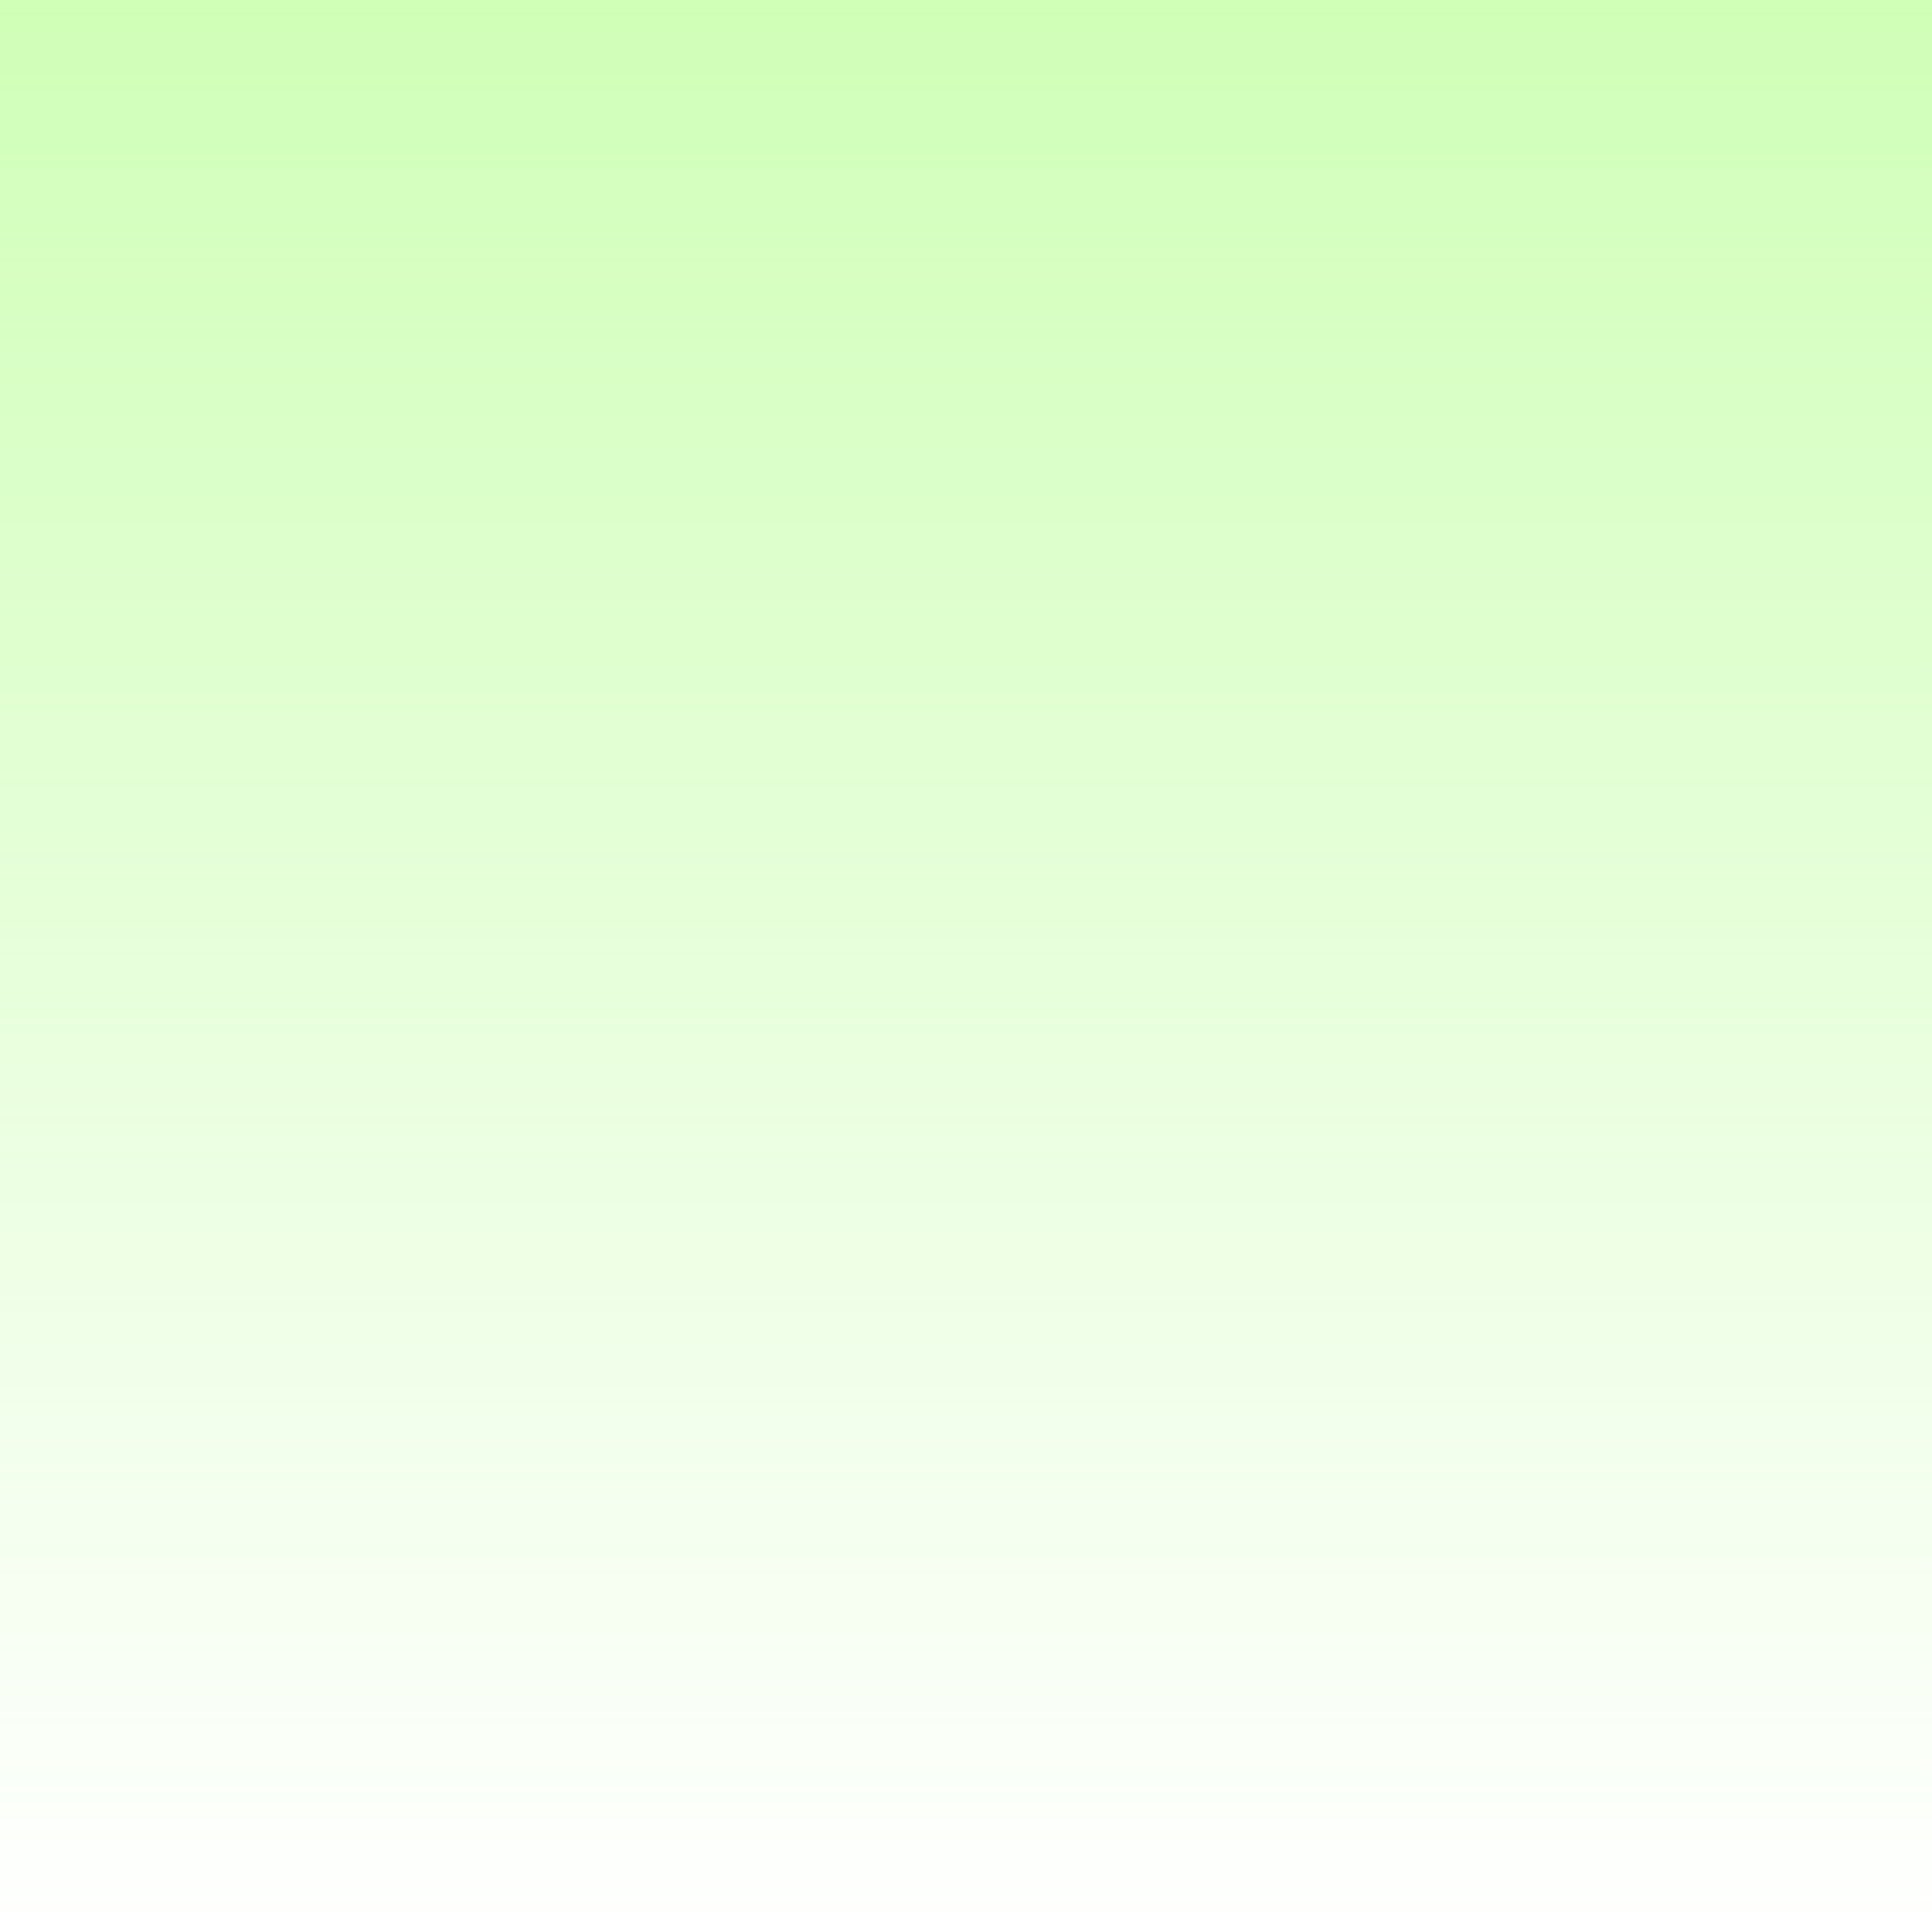 <svg width="100" height="100" viewBox="0 0 100 100" fill="none" xmlns="http://www.w3.org/2000/svg">
<g clip-path="url(#clip0_4525_19274)">
<g opacity="0.5" filter="url(#filter0_n_4525_19274)">
<rect width="101.742" height="101.742" transform="translate(-1 -1)" fill="url(#paint0_linear_4525_19274)"/>
</g>
</g>
<defs>
<filter id="filter0_n_4525_19274" x="-1" y="-1" width="101.742" height="101.742" filterUnits="userSpaceOnUse" color-interpolation-filters="sRGB">
<feFlood flood-opacity="0" result="BackgroundImageFix"/>
<feBlend mode="normal" in="SourceGraphic" in2="BackgroundImageFix" result="shape"/>
<feTurbulence type="fractalNoise" baseFrequency="2 2" stitchTiles="stitch" numOctaves="3" result="noise" seed="1723" />
<feColorMatrix in="noise" type="luminanceToAlpha" result="alphaNoise" />
<feComponentTransfer in="alphaNoise" result="coloredNoise1">
<feFuncA type="discrete" tableValues="1 1 1 1 1 1 1 1 1 1 1 1 1 1 1 1 1 1 1 1 1 1 1 1 1 1 1 1 1 1 1 1 1 1 1 1 1 1 1 1 1 1 1 1 1 1 1 1 1 1 1 0 0 0 0 0 0 0 0 0 0 0 0 0 0 0 0 0 0 0 0 0 0 0 0 0 0 0 0 0 0 0 0 0 0 0 0 0 0 0 0 0 0 0 0 0 0 0 0 0 "/>
</feComponentTransfer>
<feComposite operator="in" in2="shape" in="coloredNoise1" result="noise1Clipped" />
<feFlood flood-color="#9FFF6E" result="color1Flood" />
<feComposite operator="in" in2="noise1Clipped" in="color1Flood" result="color1" />
<feMerge result="effect1_noise_4525_19274">
<feMergeNode in="shape" />
<feMergeNode in="color1" />
</feMerge>
</filter>
<linearGradient id="paint0_linear_4525_19274" x1="50.871" y1="0" x2="50.871" y2="101.742" gradientUnits="userSpaceOnUse">
<stop stop-color="#9FFF6E"/>
<stop offset="1" stop-color="#9FFF6E" stop-opacity="0"/>
</linearGradient>
<clipPath id="clip0_4525_19274">
<rect width="100" height="100" fill="white"/>
</clipPath>
</defs>
</svg>
